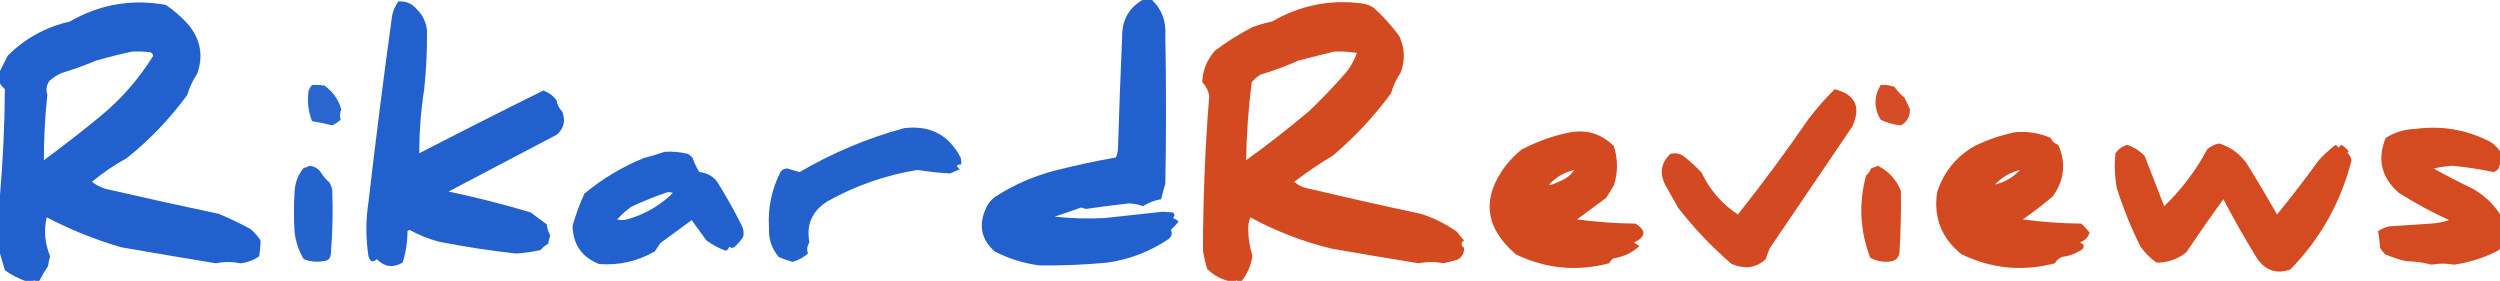 <?xml version="1.0" encoding="UTF-8" standalone="no"?>
<svg
   version="1.1"
   width="445.05"
   height="50"
   style="clip-rule:evenodd;fill-rule:evenodd;image-rendering:optimizeQuality;shape-rendering:geometricPrecision;text-rendering:geometricPrecision"
   id="svg15"
   sodipodi:docname="rikardreviews50H.svg"
   inkscape:version="1.3 (0e150ed6c4, 2023-07-21)"
   xmlns:inkscape="http://www.inkscape.org/namespaces/inkscape"
   xmlns:sodipodi="http://sodipodi.sourceforge.net/DTD/sodipodi-0.dtd"
   xmlns="http://www.w3.org/2000/svg"
   xmlns:svg="http://www.w3.org/2000/svg">
  <defs
     id="defs15" />
  <sodipodi:namedview
     id="namedview15"
     pagecolor="#ffffff"
     bordercolor="#000000"
     borderopacity="0.25"
     inkscape:showpageshadow="2"
     inkscape:pageopacity="0.0"
     inkscape:pagecheckerboard="0"
     inkscape:deskcolor="#d1d1d1"
     inkscape:zoom="0.5483871"
     inkscape:cx="899"
     inkscape:cy="101.20588"
     inkscape:window-width="1920"
     inkscape:window-height="951"
     inkscape:window-x="-8"
     inkscape:window-y="-8"
     inkscape:window-maximized="1"
     inkscape:current-layer="svg15" />
  <g
     id="g1"
     transform="matrix(0.248,0,0,0.248,0.124,0.124)">
    <path
       style="opacity:0.977"
       fill="#1e5ecc"
       d="m 819.5,-0.5 c 2.333,0 4.667,0 7,0 6.939,6.758 10.105,15.091 9.5,25 0.667,35.667 0.667,71.333 0,107 -1.156,3.623 -2.156,7.289 -3,11 -4.72,0.734 -9.053,2.401 -13,5 -3.197,-1.173 -6.531,-1.839 -10,-2 -10.371,1.115 -20.705,2.448 -31,4 -1.144,-0.411 -2.311,-0.744 -3.5,-1 -6.291,2.264 -12.624,4.43 -19,6.5 11.978,1.289 23.978,1.622 36,1 13.839,-1.459 27.672,-2.959 41.5,-4.5 2.5,0.167 5,0.333 7.5,0.5 1.333,1.333 1.333,2.667 0,4 1.502,0.583 2.835,1.416 4,2.5 -1.649,2.15 -3.482,4.15 -5.5,6 1.131,2.477 0.631,4.643 -1.5,6.5 -13.367,9.016 -28.034,14.683 -44,17 -16.308,1.543 -32.641,2.209 -49,2 -11.275,-1.484 -21.942,-4.817 -32,-10 -9.508,-8.454 -11.675,-18.62 -6.5,-30.5 1.4,-3.402 3.567,-6.236 6.5,-8.5 13.278,-8.651 27.612,-14.984 43,-19 14.566,-3.705 29.233,-6.871 44,-9.5 0.808,-1.923 1.308,-3.923 1.5,-6 0.816,-27.007 1.816,-54.007 3,-81 -0.046,-11.592 4.788,-20.258 14.5,-26 z"
       id="path1" />
  </g>
  <g
     id="g2"
     transform="matrix(0.248,0,0,0.248,0.124,0.124)">
    <path
       style="opacity:0.979"
       fill="#1e5ecc"
       d="m 27.5,201.5 c -1,0 -2,0 -3,0 -0.333,-1.333 -0.667,-1.333 -1,0 -1.667,0 -3.333,0 -5,0 -5.424,-1.865 -10.591,-4.532 -15.5,-8 -1.192,-4.123 -2.359,-8.123 -3.5,-12 0,-14 0,-28 0,-42 2.156,-25.144 3.322,-50.477 3.5,-76 -1.405,-1.23 -2.571,-2.564 -3.5,-4 0,-3 0,-6 0,-9 C 1.287,46.925 3.121,43.258 5,39.5 17.435,27.084 32.269,18.917 49.5,15 71.039,2.599 94.039,-1.401 118.5,3 c 6.118,4.118 11.618,8.951 16.5,14.5 8.605,10.676 10.605,22.343 6,35 -3.099,4.625 -5.432,9.625 -7,15 -12.423,17.091 -26.923,32.257 -43.5,45.5 -8.881,4.884 -17.214,10.551 -25,17 4.117,3.154 8.783,5.154 14,6 25.61,5.922 51.276,11.589 77,17 7.908,3.295 15.575,6.962 23,11 2.719,2.382 5.053,5.049 7,8 0.018,3.783 -0.315,7.616 -1,11.5 -4.002,2.8 -8.502,4.467 -13.5,5 -5.814,-1.198 -11.647,-1.198 -17.5,0 -22.684,-3.725 -45.35,-7.558 -68,-11.5 -18.569,-5.41 -36.402,-12.577 -53.5,-21.5 -2.13,9.524 -1.297,18.857 2.5,28 -0.713,2.276 -1.213,4.609 -1.5,7 -2.421,3.571 -4.587,7.238 -6.5,11 z m 67,-165 c 4.346,-0.166 8.679,10e-4 13,0.5 1.016,0.519 1.682,1.353 2,2.5 C 99.3,56.003 86.633,70.503 71.5,83 58.271,93.862 44.771,104.362 31,114.5 c -0.025,-15.698 0.809,-31.365 2.5,-47 -1.17,-3.438 -0.67,-6.771 1.5,-10 2.564,-2.227 5.397,-4.061 8.5,-5.5 8.475,-2.603 16.808,-5.603 25,-9 8.73,-2.516 17.396,-4.682 26,-6.5 z"
       id="path2" />
  </g>
  <g
     id="g3"
     transform="matrix(0.248,0,0,0.248,0.124,0.124)">
    <path
       style="opacity:0.978"
       fill="#1e5ecc"
       d="m 285.5,0.5 c 5.523,-0.322 10.023,1.678 13.5,6 4.128,4.138 6.462,9.138 7,15 0.152,14.025 -0.514,28.025 -2,42 -2.386,15.296 -3.553,30.63 -3.5,46 29.605,-15.302 59.271,-30.302 89,-45 3.848,1.339 7.014,3.672 9.5,7 0.444,3.111 1.777,5.777 4,8 2.634,6.255 1.467,11.755 -3.5,16.5 -26,13.667 -52,27.333 -78,41 19.846,4.168 39.512,9.168 59,15 3.744,2.955 7.578,5.789 11.5,8.5 0.269,2.852 1.103,5.518 2.5,8 -0.689,1.944 -1.189,3.944 -1.5,6 -2.124,1.122 -3.957,2.622 -5.5,4.5 -5.764,1.283 -11.597,2.116 -17.5,2.5 -18.628,-2.057 -37.128,-4.891 -55.5,-8.5 -7.36,-1.953 -14.36,-4.787 -21,-8.5 -0.586,0.209 -1.086,0.543 -1.5,1 -10e-4,7.733 -1.168,15.233 -3.5,22.5 -6.901,3.976 -13.068,3.142 -18.5,-2.5 -2.789,2.629 -4.789,1.962 -6,-2 -2,-13 -2,-26 0,-39 5.176,-44.743 10.843,-89.409 17,-134 0.836,-3.691 2.336,-7.024 4.5,-10 z"
       id="path3" />
  </g>
  <g
     id="g4"
     transform="matrix(0.248,0,0,0.248,0.124,0.124)">
    <path
       style="opacity:0.986"
       fill="#d3471e"
       d="m 890.5,201.5 c -1,0 -2,0 -3,0 -0.333,-1.333 -0.667,-1.333 -1,0 -1.333,0 -2.667,0 -4,0 -6.249,-1.368 -11.749,-4.368 -16.5,-9 -1.254,-4.27 -2.254,-8.604 -3,-13 0.082,-37.052 1.582,-74.052 4.5,-111 -0.602,-3.87 -2.268,-7.203 -5,-10 0.246,-8.364 3.246,-15.864 9,-22.5 8.467,-6.457 17.467,-12.124 27,-17 4.554,-1.74 9.221,-3.074 14,-4 20.206,-11.725 41.873,-16.058 65,-13 2.876,0.438 5.543,1.438 8,3 6.849,6.184 13.016,13.018 18.5,20.5 3.92,8.566 4.25,17.232 1,26 -3.14,4.608 -5.47,9.608 -7,15 -12.139,16.47 -25.972,31.303 -41.5,44.5 -9.679,5.838 -19.013,12.172 -28,19 3.143,2.71 6.809,4.377 11,5 26.596,6.316 53.262,12.316 80,18 9.35,3.003 18.02,7.337 26,13 1.43,2.185 3.1,4.185 5,6 -2.47,1.742 -2.47,3.575 0,5.5 0,3.919 -1.67,6.753 -5,8.5 -3.31,0.941 -6.65,1.774 -10,2.5 -5.8,-1.21 -11.64,-1.21 -17.5,0 -20.861,-3.338 -41.694,-6.838 -62.5,-10.5 -20.508,-4.946 -40.008,-12.446 -58.5,-22.5 -1.122,2.809 -1.622,5.809 -1.5,9 0.117,6.304 1.117,12.471 3,18.5 -0.879,6.926 -3.546,13.093 -8,18.5 z m 67,-165 c 5.38,-0.176 10.713,0.158 16,1 -2.073,5.924 -5.24,11.257 -9.5,16 -7.802,8.803 -15.969,17.303 -24.5,25.5 -14.714,12.437 -29.88,24.27 -45.5,35.5 0.318,-18.75 1.652,-37.417 4,-56 1.873,-2.209 4.04,-4.042 6.5,-5.5 9.231,-2.743 18.231,-6.077 27,-10 8.771,-2.324 17.438,-4.49 26,-6.5 z"
       id="path4" />
  </g>
  <g
     id="g5"
     transform="matrix(0.248,0,0,0.248,0.124,0.124)">
    <path
       style="opacity:0.943"
       fill="#1d5ecb"
       d="m 223.5,60.5 c 3.018,-0.165 6.018,0.002 9,0.5 5.956,4.289 9.956,9.955 12,17 -1.056,2.518 -1.223,5.018 -0.5,7.5 -1.828,1.581 -3.828,2.915 -6,4 -4.526,-1.199 -9.359,-2.199 -14.5,-3 -2.769,-7.07 -3.602,-14.403 -2.5,-22 0.662,-1.484 1.496,-2.817 2.5,-4 z"
       id="path5" />
  </g>
  <g
     id="g6"
     transform="matrix(0.248,0,0,0.248,0.124,0.124)">
    <path
       style="opacity:0.964"
       fill="#d3471e"
       d="m 1349.5,60.5 c 3.48,-0.316 6.81,0.184 10,1.5 1.99,2.827 4.33,5.327 7,7.5 1.48,2.788 2.81,5.622 4,8.5 0.09,5.232 -2.07,9.065 -6.5,11.5 -4.85,-0.461 -9.68,-1.794 -14.5,-4 -4.97,-8.441 -4.97,-16.775 0,-25 z"
       id="path6" />
  </g>
  <g
     id="g7"
     transform="matrix(0.248,0,0,0.248,0.124,0.124)">
    <path
       style="opacity:0.981"
       fill="#d3471e"
       d="m 1316.5,63.5 c 14.99,3.971 19.15,12.971 12.5,27 -19.67,29 -39.33,58 -59,87 -1.2,2.589 -2.2,5.256 -3,8 -6.75,6.304 -14.92,7.471 -24.5,3.5 -14.24,-12.237 -27.07,-25.737 -38.5,-40.5 -3,-5.333 -6,-10.667 -9,-16 -4.48,-8.486 -3.31,-15.986 3.5,-22.5 3.71,-0.996 7.04,-0.33 10,2 4.47,3.465 8.63,7.298 12.5,11.5 5.87,12.403 14.54,22.403 26,30 17.77,-22.437 34.77,-45.437 51,-69 5.7,-7.407 11.87,-14.407 18.5,-21 z"
       id="path7" />
  </g>
  <g
     id="g8"
     transform="matrix(0.248,0,0,0.248,0.124,0.124)">
    <path
       style="opacity:0.973"
       fill="#1e5ecc"
       d="m 648.5,91.5 c 18.503,-2.271 32.003,4.729 40.5,21 0.494,1.634 0.66,3.301 0.5,5 -3.635,0.156 -3.968,1.322 -1,3.5 -2.333,1 -4.667,2 -7,3 -7.839,-0.412 -15.672,-1.246 -23.5,-2.5 -22.782,3.706 -44.282,11.206 -64.5,22.5 -11.045,6.92 -15.378,16.753 -13,29.5 -1.653,2.584 -1.986,5.251 -1,8 -3.272,2.801 -6.938,4.801 -11,6 -3.434,-0.948 -6.767,-2.115 -10,-3.5 -5.069,-6.052 -7.403,-13.052 -7,-21 -0.895,-14.363 1.939,-27.863 8.5,-40.5 1.299,-1.48 2.966,-2.146 5,-2 2.897,0.963 5.73,1.797 8.5,2.5 23.722,-13.87 48.722,-24.37 75,-31.5 z"
       id="path8" />
  </g>
  <g
     id="g9"
     transform="matrix(0.248,0,0,0.248,0.124,0.124)">
    <path
       style="opacity:0.983"
       fill="#d3471e"
       d="m 1797.5,159.5 c 0,4.333 0,8.667 0,13 -0.91,3.293 -2.91,5.793 -6,7.5 -9.69,4.786 -19.86,7.952 -30.5,9.5 -5.4,-1.014 -10.74,-1.014 -16,0 -6.01,-1.611 -12.17,-2.444 -18.5,-2.5 -5.14,-1.268 -10.14,-2.934 -15,-5 -1.29,-1.41 -2.45,-2.91 -3.5,-4.5 -0.23,-4.055 -0.73,-8.055 -1.5,-12 2.43,-1.645 5.09,-2.811 8,-3.5 10,-0.667 20,-1.333 30,-2 4.46,-0.264 8.79,-1.098 13,-2.5 -12.38,-5.692 -24.38,-12.192 -36,-19.5 -12.6,-10.993 -15.77,-24.16 -9.5,-39.5 6.51,-4.09 13.68,-6.257 21.5,-6.5 18.66,-2.462 36.33,0.538 53,9 4.79,2.793 8.13,6.793 10,12 -1.56,2.289 -2.73,4.789 -3.5,7.5 -0.9,1.201 -2.07,2.035 -3.5,2.5 -9.68,-2.038 -19.51,-3.538 -29.5,-4.5 -4.57,0.217 -9.07,0.884 -13.5,2 9.11,5.057 18.44,9.89 28,14.5 10.32,5.819 17.99,13.986 23,24.5 z"
       id="path9" />
  </g>
  <g
     id="g10"
     transform="matrix(0.248,0,0,0.248,0.124,0.124)">
    <path
       style="opacity:0.985"
       fill="#d3471e"
       d="m 1126.5,94.5 c 12.42,-2.135 22.92,1.198 31.5,10 2.95,9.53 2.95,18.863 0,28 -1.83,3 -3.67,6 -5.5,9 -7,5.167 -14,10.333 -21,15.5 13.92,1.877 27.92,2.877 42,3 7.9,5.058 7.56,9.558 -1,13.5 1.17,1.084 2.5,1.917 4,2.5 -5.35,4.903 -11.68,7.903 -19,9 -1.19,1.019 -2.19,2.186 -3,3.5 -23.11,6.08 -45.45,3.914 -67,-6.5 -22.53,-19.474 -24.7,-40.974 -6.5,-64.5 3.17,-3.833 6.67,-7.333 10.5,-10.5 11.16,-5.929 22.83,-10.096 35,-12.5 z m 3,27 c -2.23,3.389 -5.23,5.889 -9,7.5 -10.99,5.178 -11.66,4.178 -2,-3 3.46,-2.066 7.13,-3.566 11,-4.5 z"
       id="path10" />
  </g>
  <g
     id="g11"
     transform="matrix(0.248,0,0,0.248,0.124,0.124)">
    <path
       style="opacity:0.985"
       fill="#d3471e"
       d="m 1445.5,94.5 c 9.07,-0.961 17.74,0.372 26,4 1.1,2.469 2.94,4.136 5.5,5 5.7,12.941 4.37,25.274 -4,37 -6.9,5.863 -14.06,11.363 -21.5,16.5 13.92,1.877 27.92,2.877 42,3 2.18,2.016 4.18,4.183 6,6.5 -1.23,3.474 -3.56,5.807 -7,7 3.32,1.438 3.66,3.271 1,5.5 -4.28,2.65 -8.95,4.316 -14,5 -2.14,0.973 -3.81,2.473 -5,4.5 -23.11,6.08 -45.45,3.914 -67,-6.5 -14.34,-11.508 -20.17,-26.342 -17.5,-44.5 4.85,-14.834 14.01,-26.001 27.5,-33.5 9.06,-4.297 18.39,-7.464 28,-9.5 z m 4,27 c -4.97,5.318 -10.97,8.818 -18,10.5 4.94,-5.303 10.94,-8.803 18,-10.5 z"
       id="path11" />
  </g>
  <g
     id="g12"
     transform="matrix(0.248,0,0,0.248,0.124,0.124)">
    <path
       style="opacity:0.984"
       fill="#d3471e"
       d="m 1592.5,102.5 c 7.97,2.45 14.47,7.116 19.5,14 7.59,12.168 14.92,24.501 22,37 10.38,-12.715 20.38,-25.715 30,-39 3.71,-4.048 7.71,-7.715 12,-11 0.95,0.405 1.61,1.072 2,2 0.69,-0.857 1.52,-1.523 2.5,-2 1.82,1.315 3.48,2.815 5,4.5 -0.33,0.333 -0.67,0.667 -1,1 1.47,1.552 2.47,3.386 3,5.5 -7.69,30.163 -22.36,56.33 -44,78.5 -9.65,3.338 -17.49,0.838 -23.5,-7.5 -8.67,-14.008 -16.84,-28.341 -24.5,-43 -9.07,12.455 -17.9,25.121 -26.5,38 -6.31,5.102 -13.47,7.602 -21.5,7.5 -4.5,-3.167 -8.33,-7 -11.5,-11.5 -6.77,-13.547 -12.44,-27.547 -17,-42 -1.5,-8.279 -1.83,-16.612 -1,-25 2.2,-3.052 5.03,-5.052 8.5,-6 4.78,1.597 8.95,4.264 12.5,8 4.65,11.955 9.32,23.955 14,36 12.51,-12.01 22.84,-25.677 31,-41 2.56,-2.124 5.4,-3.458 8.5,-4 z"
       id="path12" />
  </g>
  <g
     id="g13"
     transform="matrix(0.248,0,0,0.248,0.124,0.124)">
    <path
       style="opacity:0.977"
       fill="#1e5ecc"
       d="m 476.5,108.5 c 5.79,-0.404 11.456,0.096 17,1.5 1,0.833 2,1.667 3,2.5 1.266,3.697 2.932,7.197 5,10.5 5.081,0.467 9.248,2.634 12.5,6.5 6.507,10.343 12.507,21.01 18,32 1.25,2.577 1.584,5.243 1,8 -1.812,2.78 -3.979,5.28 -6.5,7.5 -1.284,0.684 -2.451,0.517 -3.5,-0.5 -0.368,1.41 -1.201,2.41 -2.5,3 -5.018,-1.84 -9.684,-4.34 -14,-7.5 -3.5,-4.833 -7,-9.667 -10.5,-14.5 -7.5,5.5 -15,11 -22.5,16.5 -1.333,2 -2.667,4 -4,6 -12.554,7.142 -25.888,10.142 -40,9 -12.35,-4.827 -18.683,-13.994 -19,-27.5 2.274,-7.88 5.107,-15.546 8.5,-23 12.79,-10.651 26.957,-19.151 42.5,-25.5 5.164,-1.369 10.164,-2.869 15,-4.5 z m 2,29 c 1.373,-0.157 2.707,0.01 4,0.5 -9.3,9.154 -20.3,15.487 -33,19 -2.333,0.667 -4.667,0.667 -7,0 3.035,-3.37 6.368,-6.37 10,-9 8.578,-4.019 17.244,-7.519 26,-10.5 z"
       id="path13" />
  </g>
  <g
     id="g14"
     transform="matrix(0.248,0,0,0.248,0.124,0.124)">
    <path
       style="opacity:0.969"
       fill="#1e5fcc"
       d="m 221.5,118.5 c 3.636,0.271 6.47,1.937 8.5,5 1.626,2.628 3.626,4.961 6,7 0.862,1.587 1.529,3.254 2,5 0.571,15.349 0.238,30.682 -1,46 -0.174,3.502 -2.007,5.335 -5.5,5.5 -4.805,0.781 -9.472,0.281 -14,-1.5 -3.451,-5.853 -5.618,-12.186 -6.5,-19 -0.667,-10 -0.667,-20 0,-30 0.439,-6.252 2.606,-11.752 6.5,-16.5 1.558,-0.21 2.891,-0.71 4,-1.5 z"
       id="path14" />
  </g>
  <g
     id="g15"
     transform="matrix(0.248,0,0,0.248,0.124,0.124)">
    <path
       style="opacity:0.976"
       fill="#d3471e"
       d="m 1347.5,118.5 c 7.74,3.904 13.24,9.904 16.5,18 0.22,14.67 -0.11,29.337 -1,44 -0.34,3.539 -2.17,5.706 -5.5,6.5 -5.49,0.984 -10.66,0.151 -15.5,-2.5 -7.38,-19.282 -8.38,-38.949 -3,-59 1.66,-1.317 2.83,-2.983 3.5,-5 1.79,-0.67 3.46,-1.337 5,-2 z"
       id="path15" />
  </g>
</svg>
